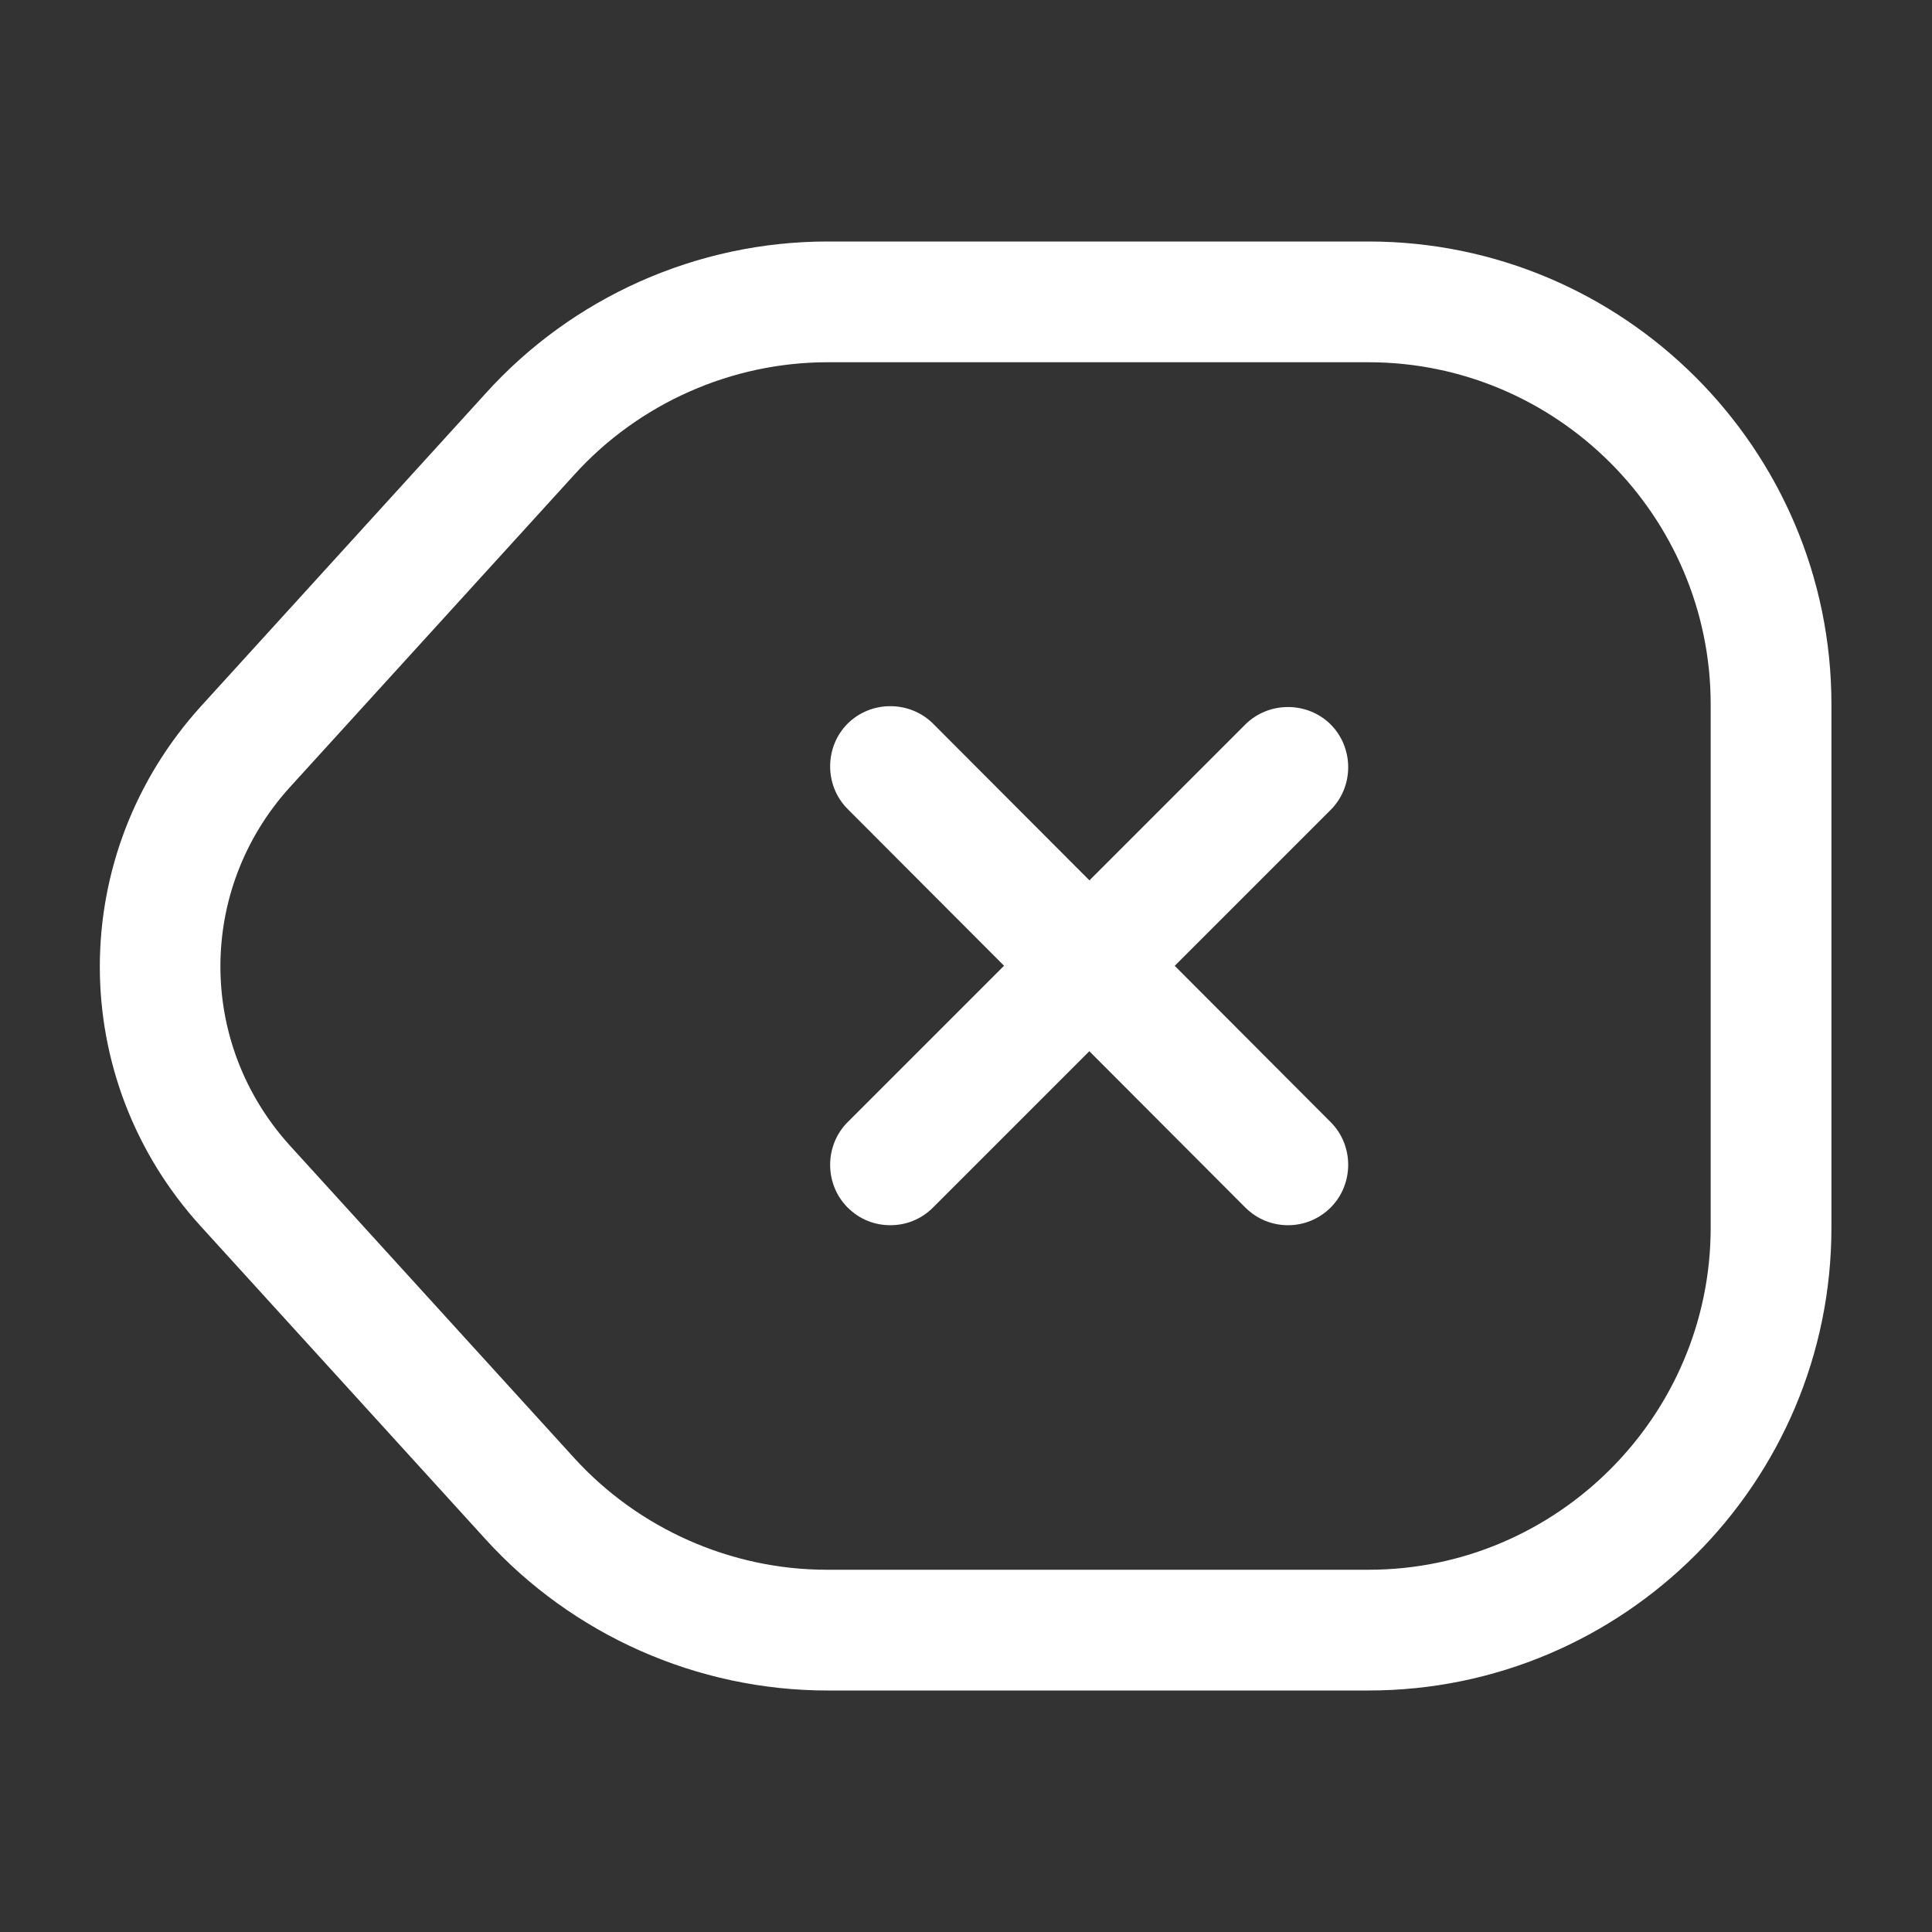 <svg width="18" height="18" viewBox="0 0 18 18" fill="none" xmlns="http://www.w3.org/2000/svg">
<rect x="0" y="0" width="18" height="18" fill="#333333" stroke="none"/>
<g id="vuesax/outline/tag-cross">
<g id="tag-cross">
<path id="Vector" d="M12.75 15.75H7.71C6.495 15.75 5.333 15.232 4.523 14.34L1.875 11.43C0.615 10.05 0.615 7.965 1.875 6.577L4.523 3.667C5.333 2.768 6.495 2.25 7.71 2.25H12.75C15.128 2.25 17.063 4.185 17.063 6.562V11.438C17.063 13.815 15.128 15.75 12.75 15.75ZM7.71 3.375C6.818 3.375 5.955 3.757 5.355 4.418L2.7 7.335C1.838 8.287 1.838 9.72 2.7 10.672L5.348 13.582C5.948 14.242 6.81 14.625 7.703 14.625H12.75C14.505 14.625 15.938 13.193 15.938 11.438V6.562C15.938 4.808 14.505 3.375 12.75 3.375H7.71Z" fill="white"/>
<path id="Vector_2" d="M12 11.415C11.857 11.415 11.715 11.362 11.602 11.25L7.897 7.537C7.68 7.32 7.68 6.96 7.897 6.742C8.115 6.525 8.475 6.525 8.693 6.742L12.398 10.455C12.615 10.672 12.615 11.032 12.398 11.25C12.285 11.362 12.143 11.415 12 11.415Z" fill="white"/>
<path id="Vector_3" d="M8.295 11.415C8.152 11.415 8.01 11.363 7.897 11.25C7.68 11.033 7.68 10.672 7.897 10.455L11.602 6.75C11.82 6.533 12.18 6.533 12.398 6.75C12.615 6.968 12.615 7.328 12.398 7.545L8.693 11.25C8.58 11.363 8.438 11.415 8.295 11.415Z" fill="white"/>
</g>
</g>
</svg>

